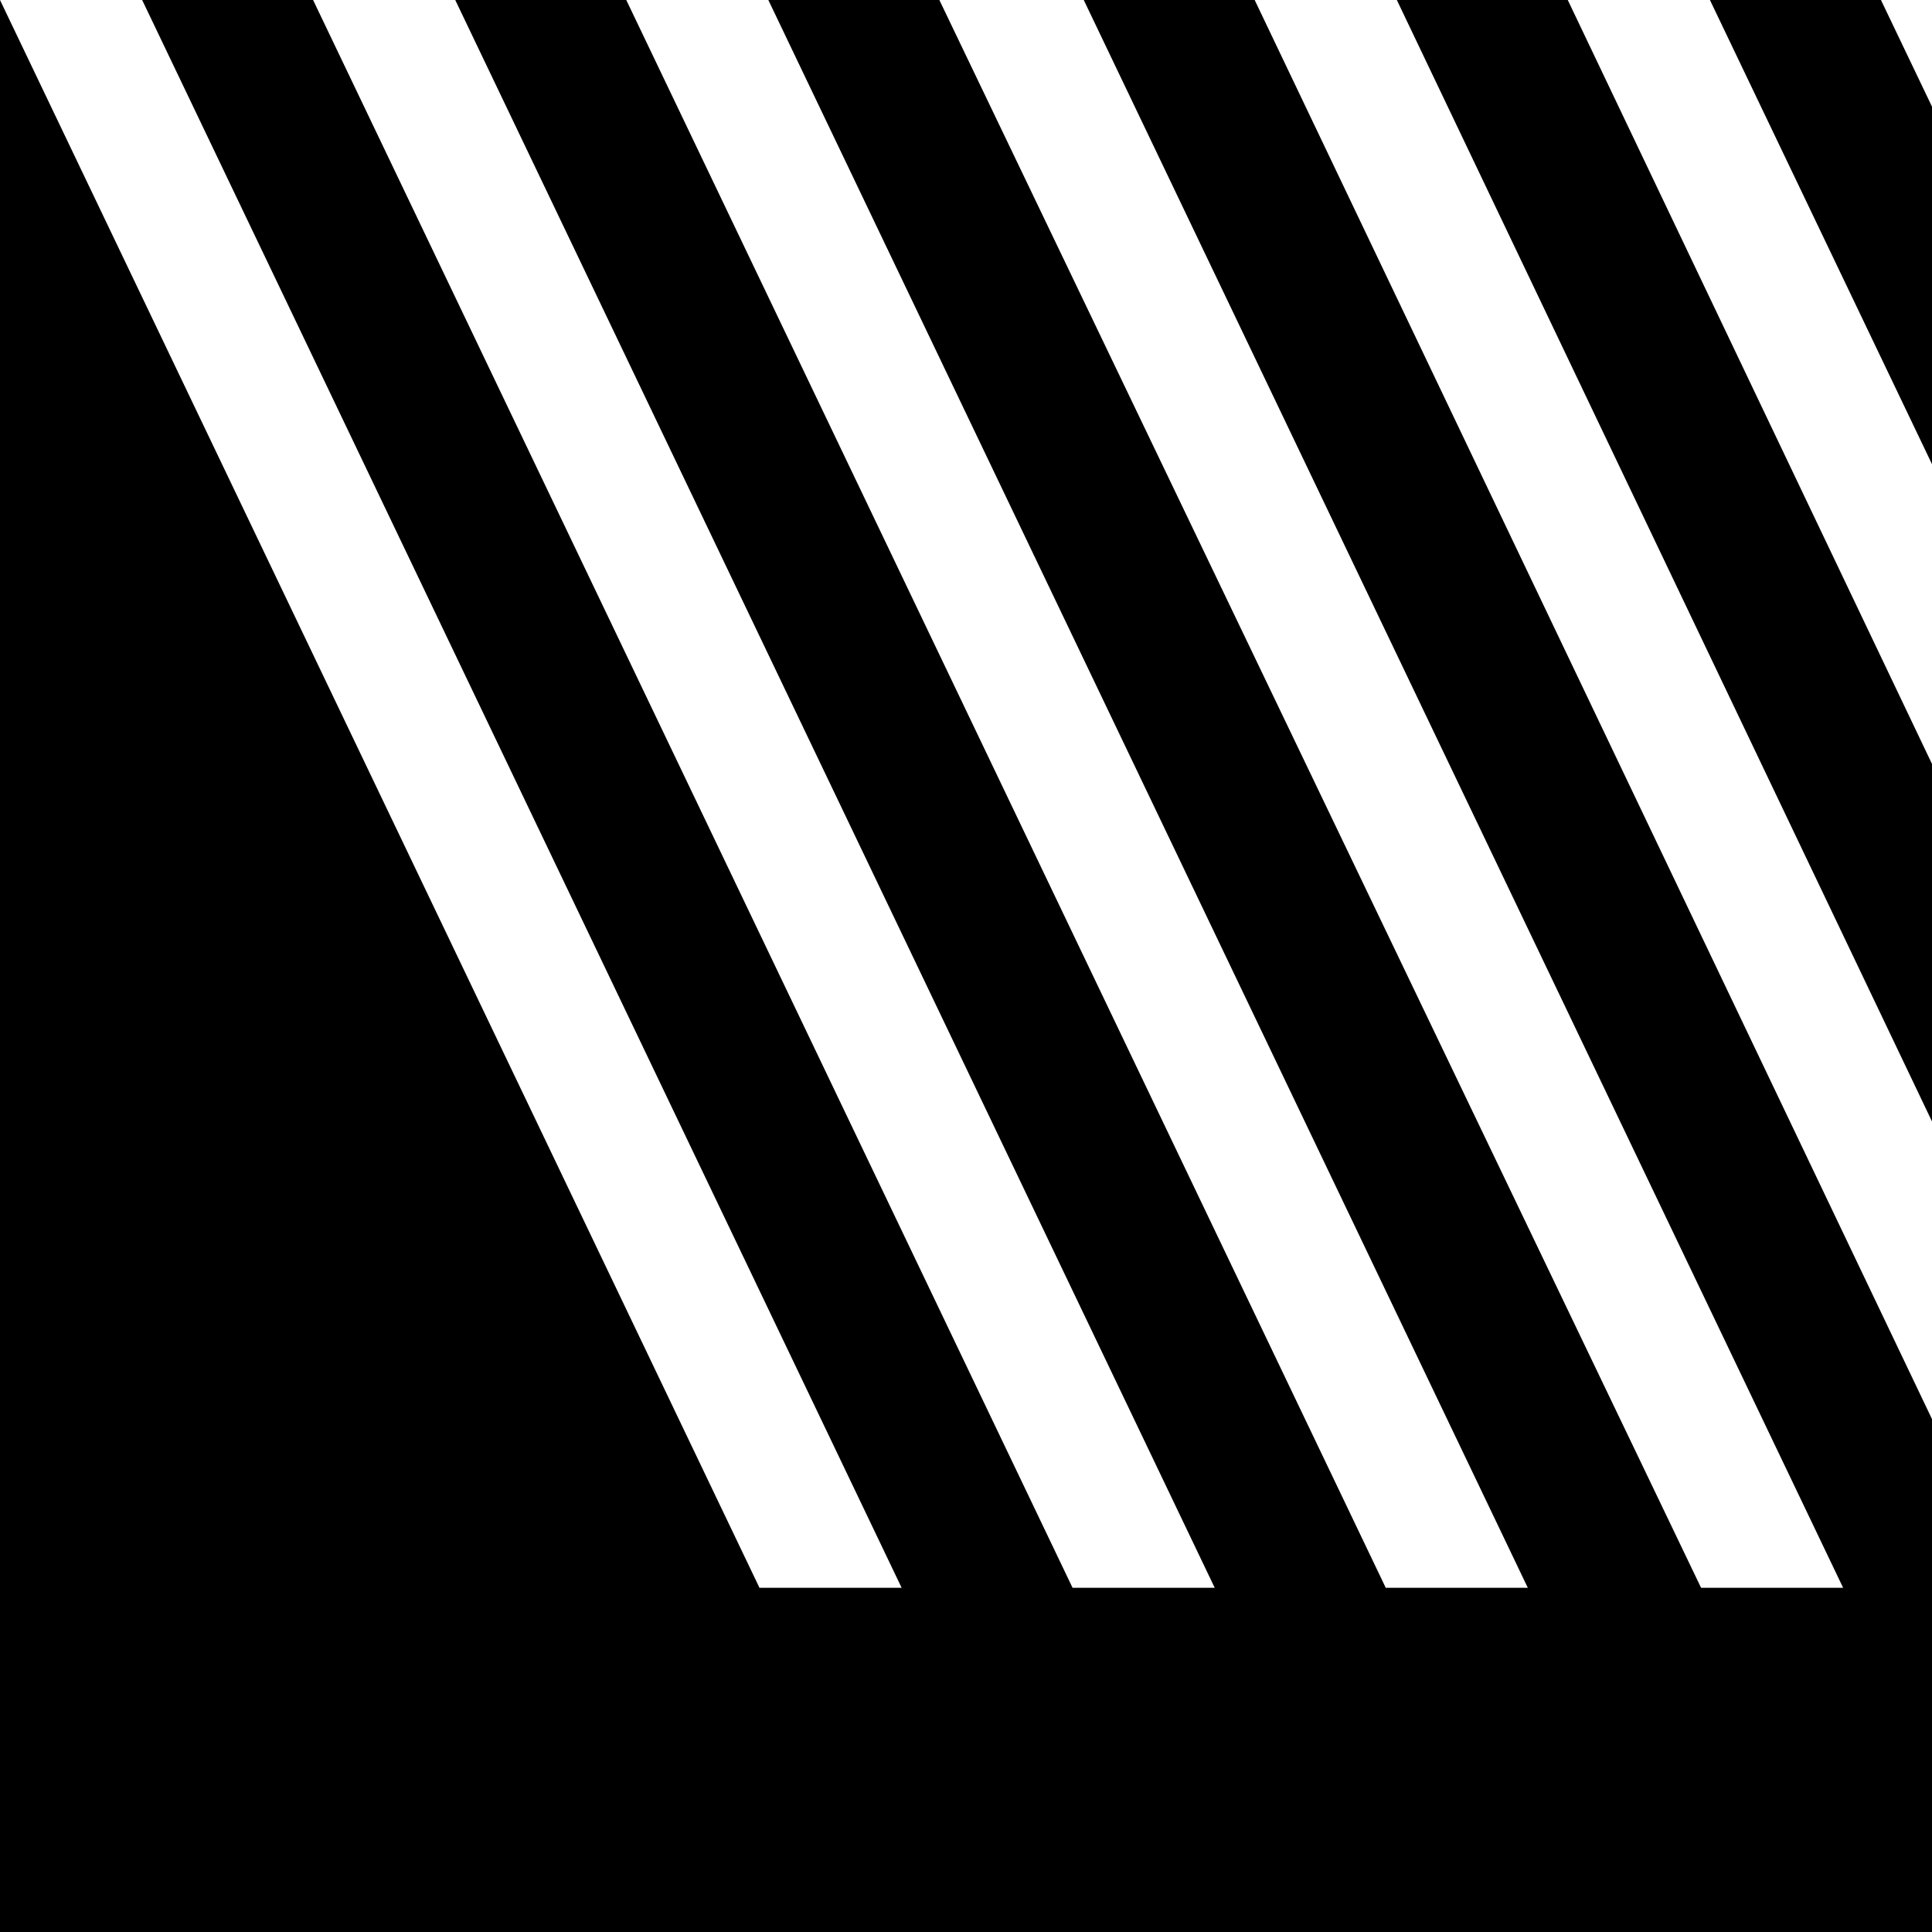 <svg width="19" height="19" viewBox="0 0 19 19" fill="none" xmlns="http://www.w3.org/2000/svg">
<g clip-path="url(#clip0_993_3463)">
<path d="M4.477 0L11.946 15.615H10.548L3.079 0H4.477ZM7.556 0L15.025 15.615H13.628L6.159 0H7.556ZM10.658 0L18.126 15.615H16.729L9.238 0H10.636H10.658ZM0 0H1.398L8.867 15.615H7.469L0 0V19H19V13.956L12.339 0H13.737L19 11.029V7.513L15.418 0H16.816L19 4.565V1.049L18.498 0H19H0Z" fill="black"/>
</g>
<defs>
<clipPath id="clip0_993_3463">
<rect width="19" height="19" fill="white" transform="translate(0 0)"/>
</clipPath>
</defs>
</svg>
